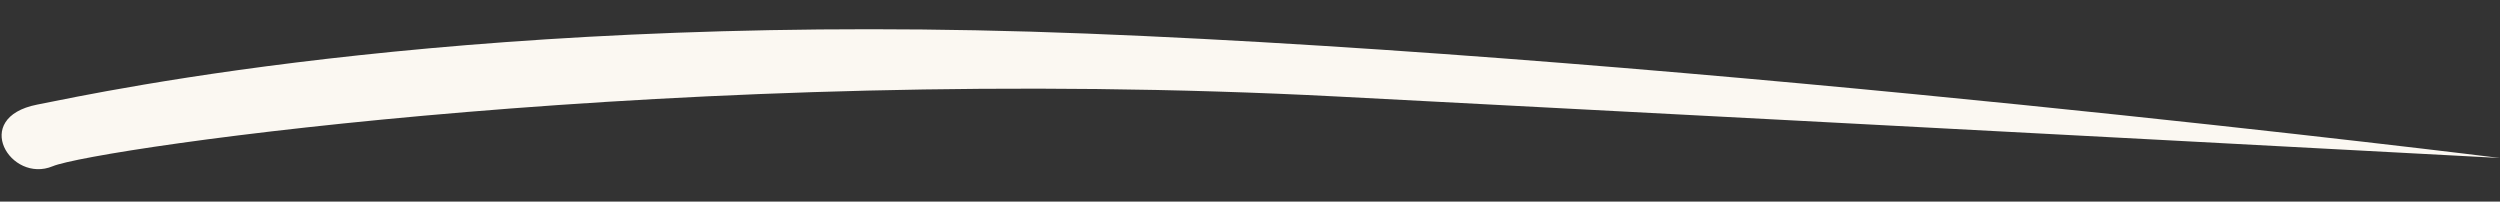 <svg xmlns="http://www.w3.org/2000/svg" width="330.663" height="26.663" viewBox="0 0 330.663 26.663">
  <rect x="0" y="0" width="330.663" height="26.663" fill="#333333" stroke="none"/>
  <path id="Tracciato_79" data-name="Tracciato 79" d="M1285.208,3021.544c-8.845,1.588-3.679,10.407,1.927,8.184s83.9-12.264,170.13-6.249,153.531,10.808,153.531,10.808-106.448-15.162-186.621-19.716S1294.053,3019.957,1285.208,3021.544Z" transform="translate(-1332.843 -2984.816) rotate(-1)" fill="#fbf8f2"/>
</svg>
